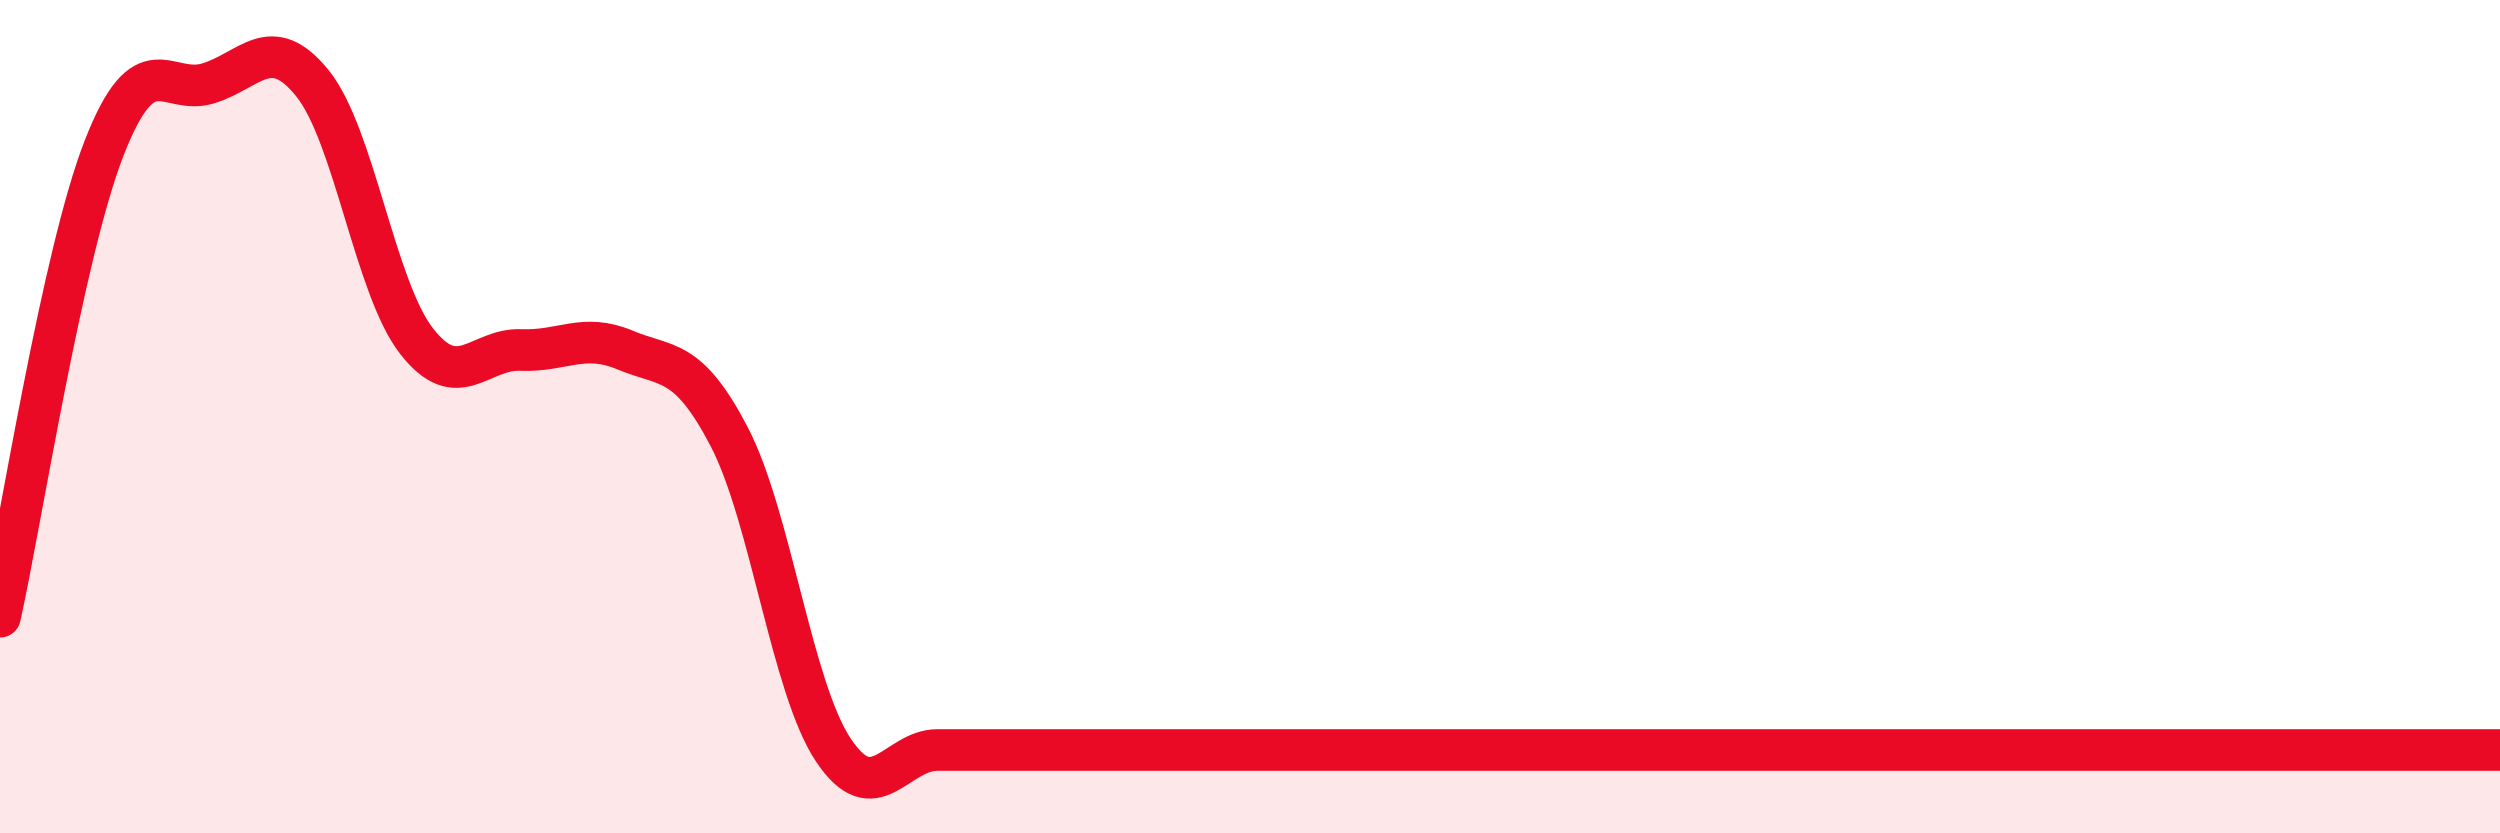 
    <svg width="60" height="20" viewBox="0 0 60 20" xmlns="http://www.w3.org/2000/svg">
      <path
        d="M 0,14.8 C 0.5,12.55 1.5,6.11 2.5,3.55 C 3.5,0.99 4,2.31 5,2 C 6,1.69 6.5,0.76 7.5,2 C 8.5,3.24 9,6.91 10,8.19 C 11,9.47 11.5,8.36 12.5,8.4 C 13.5,8.44 14,7.98 15,8.4 C 16,8.82 16.5,8.56 17.5,10.48 C 18.5,12.4 19,16.5 20,18 C 21,19.5 21.5,18 22.5,18 C 23.5,18 24,18 25,18 C 26,18 26.5,18 27.5,18 C 28.5,18 29,18 30,18 C 31,18 31.5,18 32.5,18 C 33.5,18 34,18 35,18 C 36,18 36.5,18 37.5,18 C 38.5,18 39,18 40,18 C 41,18 41.5,18 42.5,18 C 43.5,18 44,18 45,18 C 46,18 46.5,18 47.5,18 C 48.5,18 49,18 50,18 C 51,18 51.5,18 52.5,18 C 53.5,18 53.5,18 55,18 C 56.5,18 59,18 60,18L60 20L0 20Z"
        fill="#EB0A25"
        opacity="0.1"
        stroke-linecap="round"
        stroke-linejoin="round"
      />
      <path
        d="M 0,14.8 C 0.5,12.55 1.5,6.11 2.5,3.55 C 3.5,0.99 4,2.31 5,2 C 6,1.69 6.5,0.76 7.5,2 C 8.5,3.24 9,6.91 10,8.19 C 11,9.47 11.5,8.36 12.5,8.4 C 13.5,8.44 14,7.98 15,8.4 C 16,8.82 16.5,8.56 17.5,10.48 C 18.5,12.4 19,16.5 20,18 C 21,19.5 21.5,18 22.5,18 C 23.5,18 24,18 25,18 C 26,18 26.5,18 27.5,18 C 28.5,18 29,18 30,18 C 31,18 31.5,18 32.5,18 C 33.5,18 34,18 35,18 C 36,18 36.5,18 37.5,18 C 38.5,18 39,18 40,18 C 41,18 41.5,18 42.5,18 C 43.5,18 44,18 45,18 C 46,18 46.5,18 47.5,18 C 48.5,18 49,18 50,18 C 51,18 51.5,18 52.5,18 C 53.5,18 53.5,18 55,18 C 56.5,18 59,18 60,18"
        stroke="#EB0A25"
        stroke-width="1"
        fill="none"
        stroke-linecap="round"
        stroke-linejoin="round"
      />
    </svg>
  
